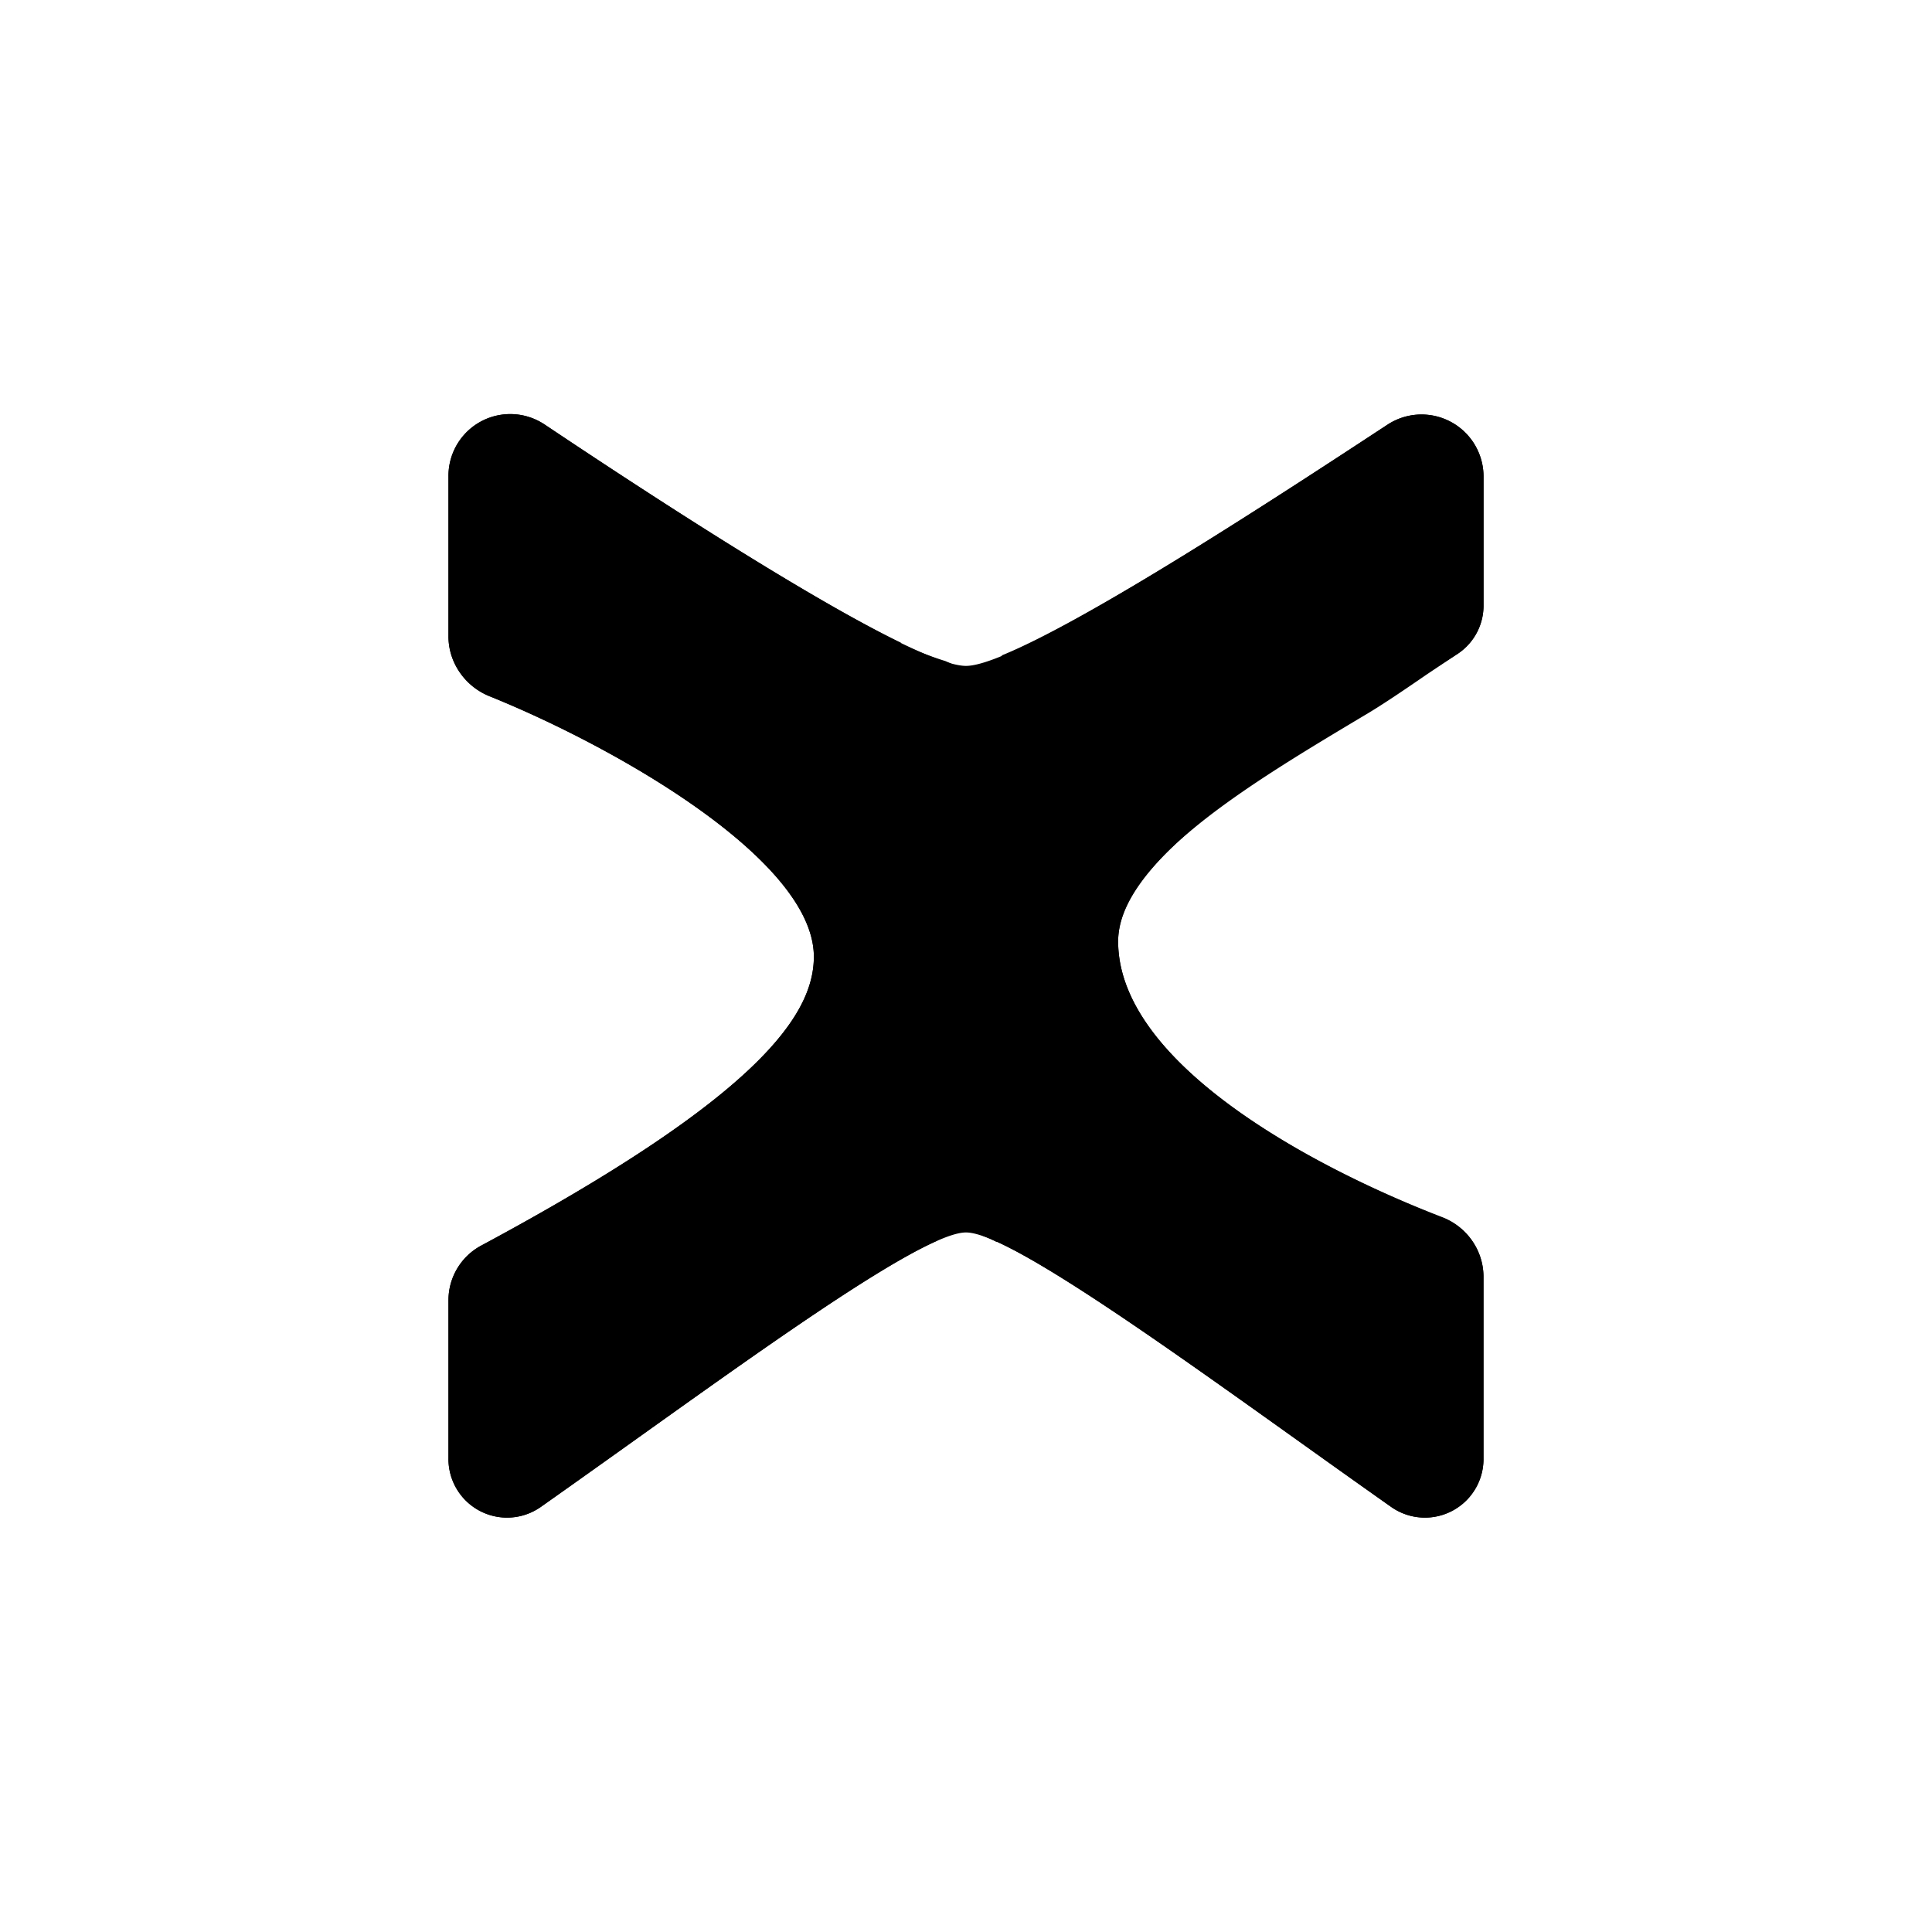 <?xml version="1.0" encoding="utf-8"?>
<!-- Generator: www.svgicons.com -->
<svg xmlns="http://www.w3.org/2000/svg" width="800" height="800" viewBox="0 0 24 24">
<path fill="currentColor" d="M5.571 7.912V5.914a.768.768 0 0 1 1.192-.642c1.671 1.118 4.573 3 5.237 3c.66 0 3.621-1.938 5.241-3a.771.771 0 0 1 1.188.642V7.51a.73.73 0 0 1-.322.613c-1.436.93-4.217 2.34-4.217 3.57c0 1.512 2.4 2.802 4.029 3.428a.8.8 0 0 1 .51.737v2.255a.728.728 0 0 1-1.14.612c-1.98-1.388-4.663-3.415-5.289-3.415s-3.309 2.027-5.289 3.415a.728.728 0 0 1-1.14-.612V16.15a.77.77 0 0 1 .408-.677c3.428-1.843 4.131-2.855 4.131-3.588c0-1.195-2.434-2.592-4.029-3.235a.81.81 0 0 1-.51-.737"/><path fill="currentColor" d="M6.763 5.272a.767.767 0 0 0-1.192.642v1.998c0 .325.21.612.515.737c1.585.643 4.024 2.04 4.024 3.235c0 .729-.703 1.749-4.131 3.588a.77.77 0 0 0-.408.677v1.963a.728.728 0 0 0 1.14.612l1.265-.9c1.427-1.015 2.914-2.082 3.668-2.412a7 7 0 0 1-.334-.262q-.853.476-1.659 1.029c-.595.407-1.255.883-1.902 1.341a95 95 0 0 1-1.252.892c-.231.158-.514 0-.514-.3v-1.963c0-.137.043-.27.171-.343c1.727-.922 2.795-1.654 3.437-2.267q.377-.347.643-.785a4.3 4.3 0 0 0 1.05 1.869c.18.167.506.441.926.729q.088.033.171.077v-.005c.755.343 2.229 1.393 3.643 2.4l1.264.9a.728.728 0 0 0 1.14-.612v-2.255c0-.33-.21-.617-.514-.733c-1.628-.63-4.024-1.92-4.024-3.428c0-.986 1.659-1.972 3.056-2.807c.227-.133.522-.335.784-.515l.377-.252a.71.71 0 0 0 .322-.609V5.914a.77.77 0 0 0-1.188-.642c-1.375.904-3.72 2.434-4.8 2.871q.199.12.386.257L13 8.323c.394-.189.865-.45 1.358-.737c.767-.45 1.719-1.084 2.486-1.594l.604-.399c.257-.171.553.017.553.321v1.599c0 .129-.009.231-.099.291l-.214.138c-.236.15-.523.33-.93.617l-.266.158q-.686.403-1.341.853c-.424.296-.819.613-1.114.952a3 3 0 0 0-.219.278a3.52 3.52 0 0 0-1.157-2.048a4.4 4.4 0 0 0-.917-.54a4 4 0 0 1-.557-.219l.004-.009c-1.166-.565-3.154-1.86-4.427-2.712m5.708 9.771h-.017a3.79 3.79 0 0 1-1.967-3.231a1.94 1.94 0 0 0-.493-1.089c-.278-.343-.664-.673-1.08-.973a13.6 13.6 0 0 0-2.691-1.457C6.05 8.224 6 8.07 6 7.907V5.914c0-.308.296-.497.557-.325a70 70 0 0 0 3.009 1.928q.688.42 1.405.785q.36.176.742.3c.716.287 1.8 1.225 1.8 3.017v.073c0 .955.741 1.757 1.556 2.357c.84.589 1.752 1.07 2.712 1.431c.168.064.219.214.219.377v2.255c0 .3-.266.458-.497.3l-1.252-.892q-.945-.68-1.903-1.341a21 21 0 0 0-1.35-.862a4 4 0 0 0-.527-.27z"/>
</svg>